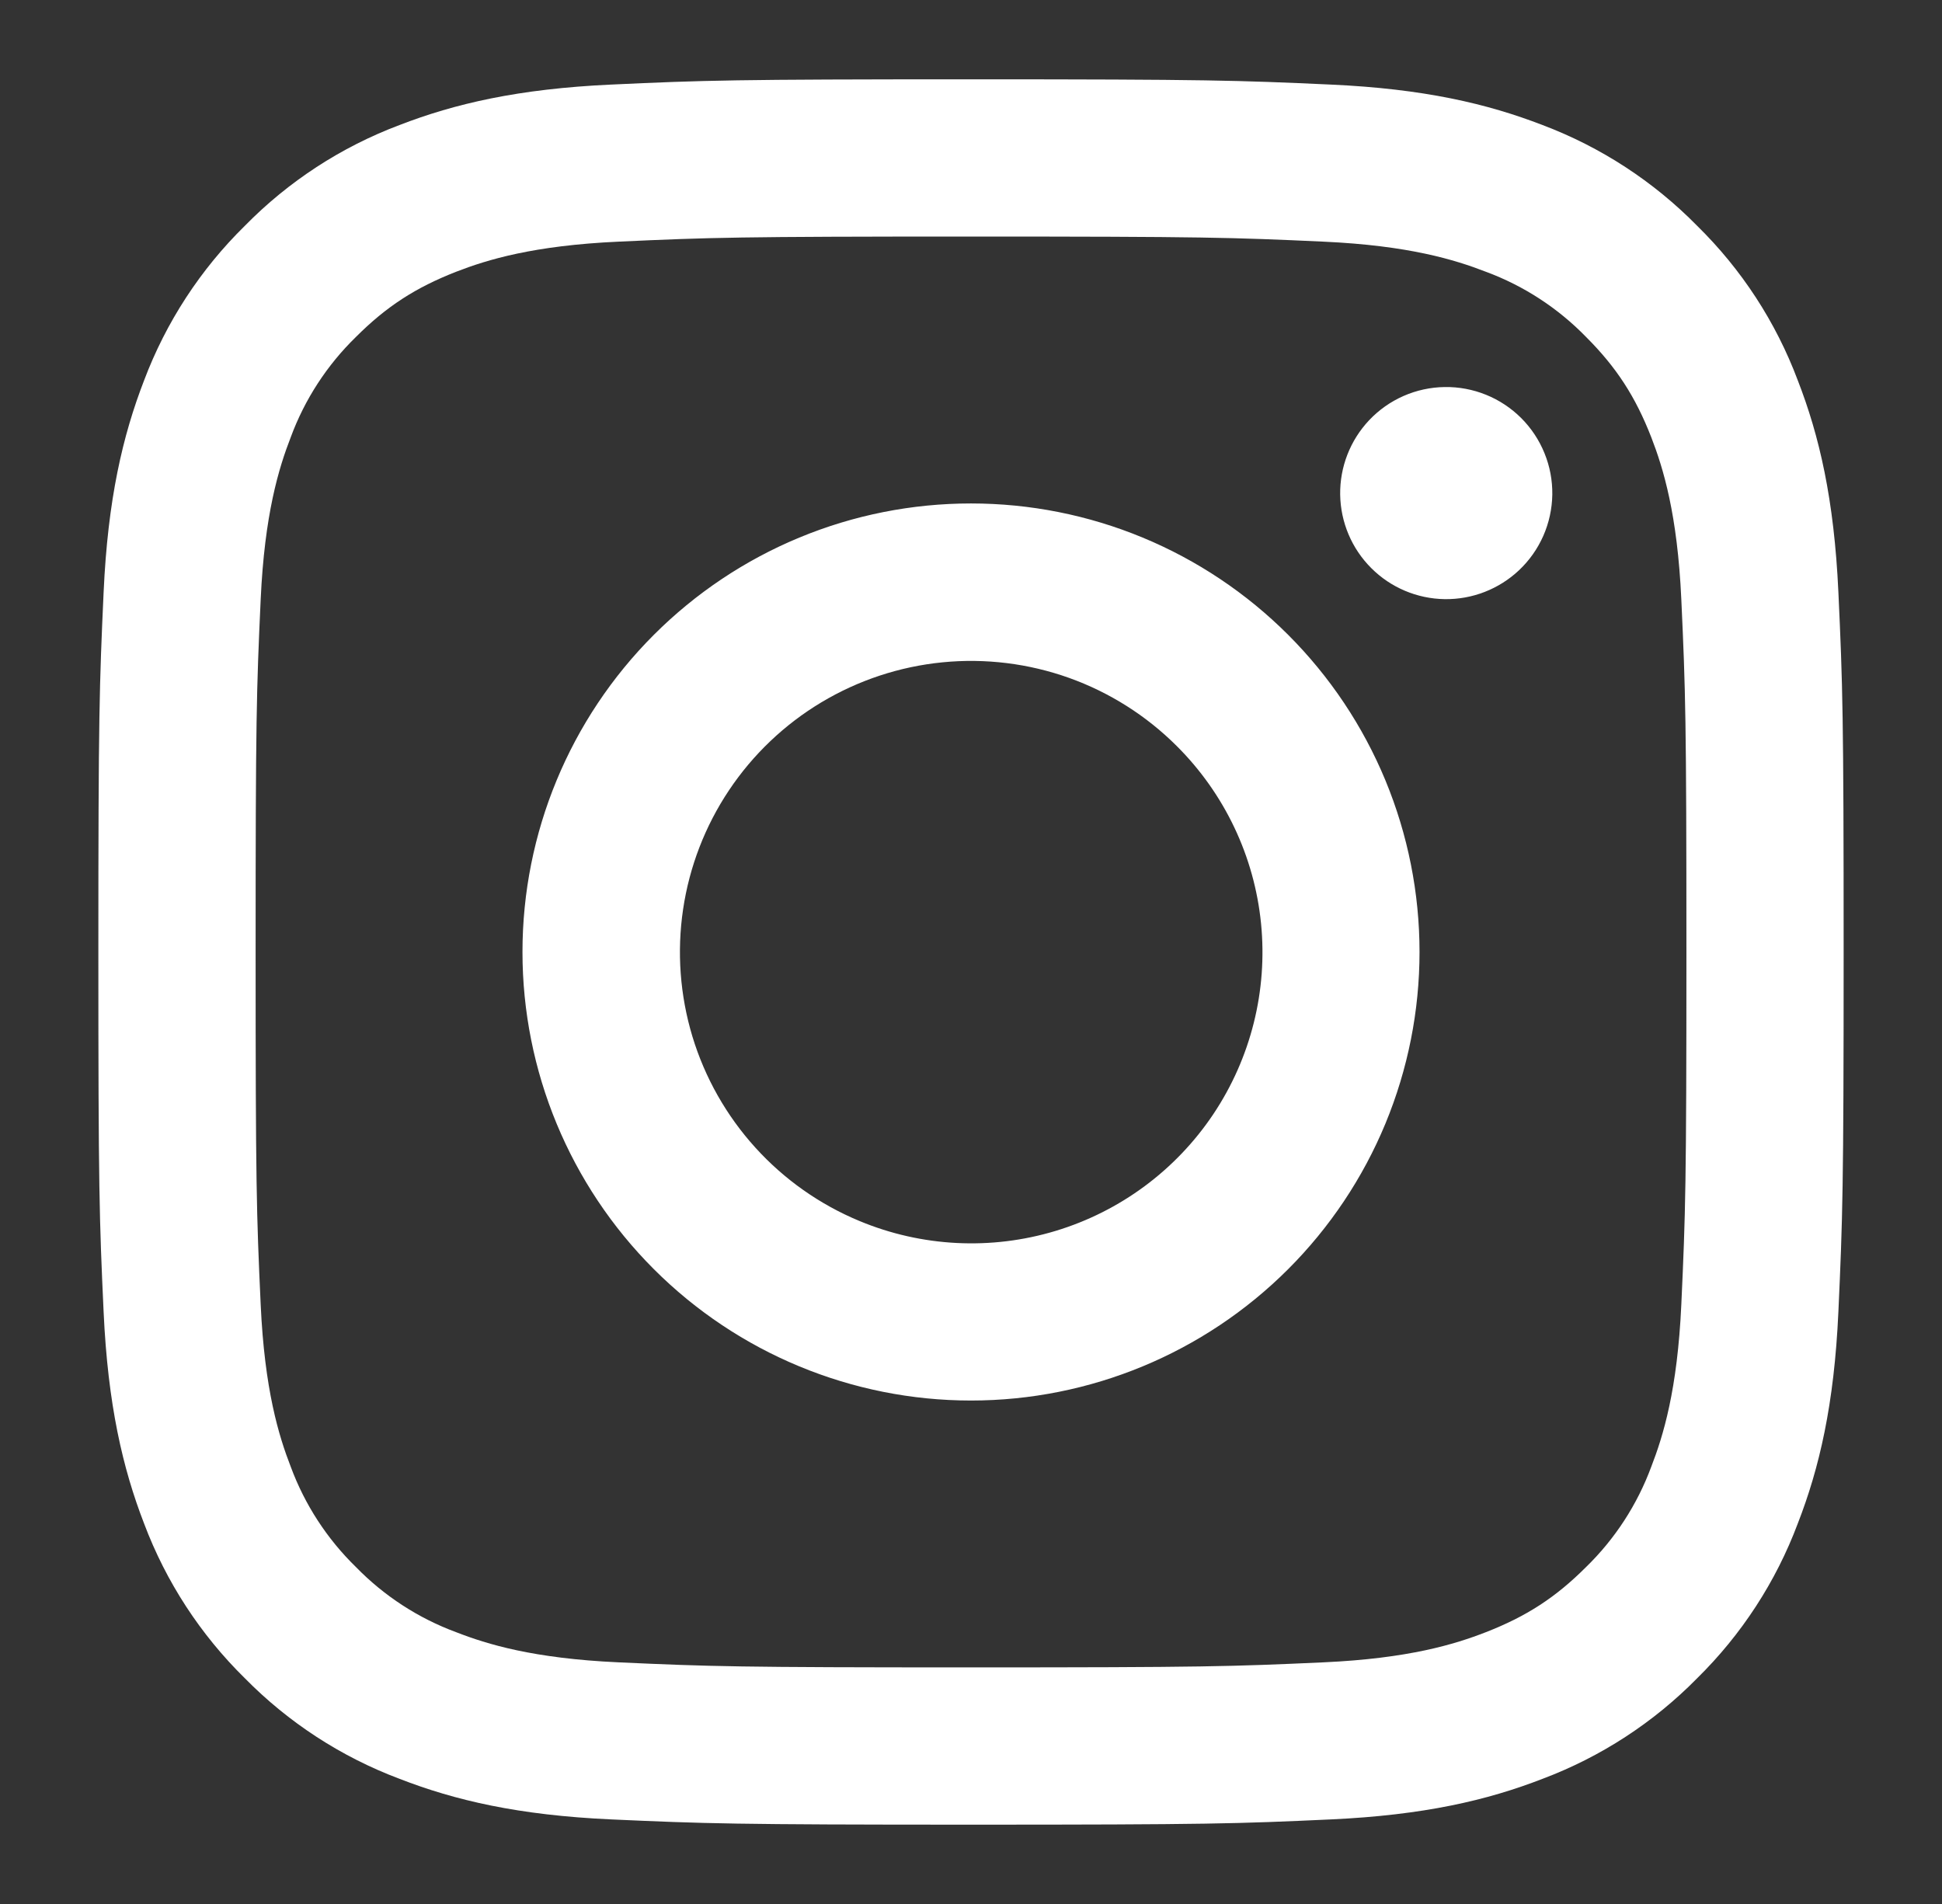 <svg width="51" height="50" viewBox="0 0 51 50" fill="none" xmlns="http://www.w3.org/2000/svg">
<rect x="0" y="0" width="51" height="50" fill="#333333" stroke="none"/>
<path fill-rule="evenodd" clip-rule="evenodd" d="M16.052 2.221C18.496 2.108 19.275 2.083 25.5 2.083C31.725 2.083 32.504 2.11 34.946 2.221C37.388 2.331 39.054 2.721 40.513 3.285C42.04 3.862 43.425 4.764 44.571 5.931C45.737 7.075 46.638 8.458 47.212 9.987C47.779 11.446 48.167 13.112 48.279 15.55C48.392 17.998 48.417 18.777 48.417 25C48.417 31.225 48.39 32.004 48.279 34.448C48.169 36.885 47.779 38.552 47.212 40.01C46.638 41.54 45.736 42.925 44.571 44.071C43.425 45.237 42.04 46.137 40.513 46.712C39.054 47.279 37.388 47.667 34.95 47.779C32.504 47.892 31.725 47.917 25.5 47.917C19.275 47.917 18.496 47.889 16.052 47.779C13.615 47.669 11.948 47.279 10.49 46.712C8.96 46.137 7.575 45.236 6.429 44.071C5.263 42.926 4.361 41.541 3.785 40.012C3.221 38.554 2.833 36.887 2.721 34.45C2.608 32.002 2.583 31.223 2.583 25C2.583 18.775 2.61 17.996 2.721 15.554C2.831 13.112 3.221 11.446 3.785 9.987C4.362 8.458 5.265 7.073 6.431 5.929C7.575 4.763 8.959 3.861 10.488 3.285C11.946 2.721 13.613 2.333 16.05 2.221H16.052ZM34.76 6.346C32.344 6.235 31.619 6.212 25.5 6.212C19.381 6.212 18.656 6.235 16.24 6.346C14.004 6.448 12.792 6.821 11.983 7.135C10.915 7.552 10.15 8.046 9.348 8.848C8.588 9.588 8.002 10.488 7.635 11.483C7.321 12.292 6.948 13.504 6.846 15.739C6.735 18.156 6.713 18.881 6.713 25C6.713 31.119 6.735 31.844 6.846 34.26C6.948 36.496 7.321 37.708 7.635 38.517C8.002 39.51 8.588 40.412 9.348 41.152C10.088 41.912 10.99 42.498 11.983 42.864C12.792 43.179 14.004 43.552 16.24 43.654C18.656 43.764 19.379 43.787 25.5 43.787C31.621 43.787 32.344 43.764 34.76 43.654C36.996 43.552 38.208 43.179 39.017 42.864C40.085 42.448 40.85 41.954 41.652 41.152C42.413 40.412 42.998 39.51 43.365 38.517C43.679 37.708 44.052 36.496 44.154 34.26C44.265 31.844 44.288 31.119 44.288 25C44.288 18.881 44.265 18.156 44.154 15.739C44.052 13.504 43.679 12.292 43.365 11.483C42.948 10.415 42.454 9.65 41.652 8.848C40.912 8.088 40.012 7.502 39.017 7.135C38.208 6.821 36.996 6.448 34.76 6.346ZM22.573 32.065C24.208 32.745 26.028 32.837 27.723 32.324C29.418 31.812 30.882 30.727 31.866 29.255C32.85 27.782 33.292 26.014 33.117 24.252C32.942 22.49 32.16 20.844 30.906 19.594C30.107 18.795 29.14 18.183 28.076 17.802C27.011 17.422 25.876 17.282 24.751 17.393C23.626 17.504 22.54 17.863 21.57 18.444C20.601 19.025 19.772 19.814 19.144 20.754C18.516 21.694 18.105 22.761 17.939 23.879C17.773 24.997 17.857 26.138 18.184 27.22C18.512 28.302 19.076 29.297 19.835 30.135C20.594 30.973 21.529 31.632 22.573 32.065ZM17.171 16.671C18.265 15.577 19.563 14.709 20.992 14.117C22.421 13.525 23.953 13.221 25.5 13.221C27.047 13.221 28.579 13.525 30.008 14.117C31.437 14.709 32.735 15.577 33.829 16.671C34.923 17.765 35.791 19.063 36.383 20.492C36.974 21.921 37.279 23.453 37.279 25C37.279 26.547 36.974 28.078 36.383 29.508C35.791 30.937 34.923 32.235 33.829 33.329C31.62 35.538 28.624 36.779 25.5 36.779C22.376 36.779 19.38 35.538 17.171 33.329C14.962 31.12 13.721 28.124 13.721 25C13.721 21.876 14.962 18.88 17.171 16.671ZM39.892 14.975C40.163 14.719 40.38 14.412 40.53 14.071C40.68 13.73 40.76 13.362 40.766 12.989C40.771 12.617 40.702 12.247 40.561 11.902C40.421 11.556 40.213 11.243 39.95 10.979C39.686 10.716 39.373 10.508 39.028 10.368C38.682 10.228 38.312 10.158 37.94 10.164C37.567 10.169 37.199 10.249 36.858 10.399C36.517 10.549 36.21 10.766 35.954 11.037C35.457 11.565 35.185 12.265 35.195 12.989C35.206 13.714 35.498 14.406 36.011 14.918C36.523 15.431 37.215 15.723 37.94 15.734C38.664 15.744 39.364 15.472 39.892 14.975Z" fill="white"/>
</svg>
